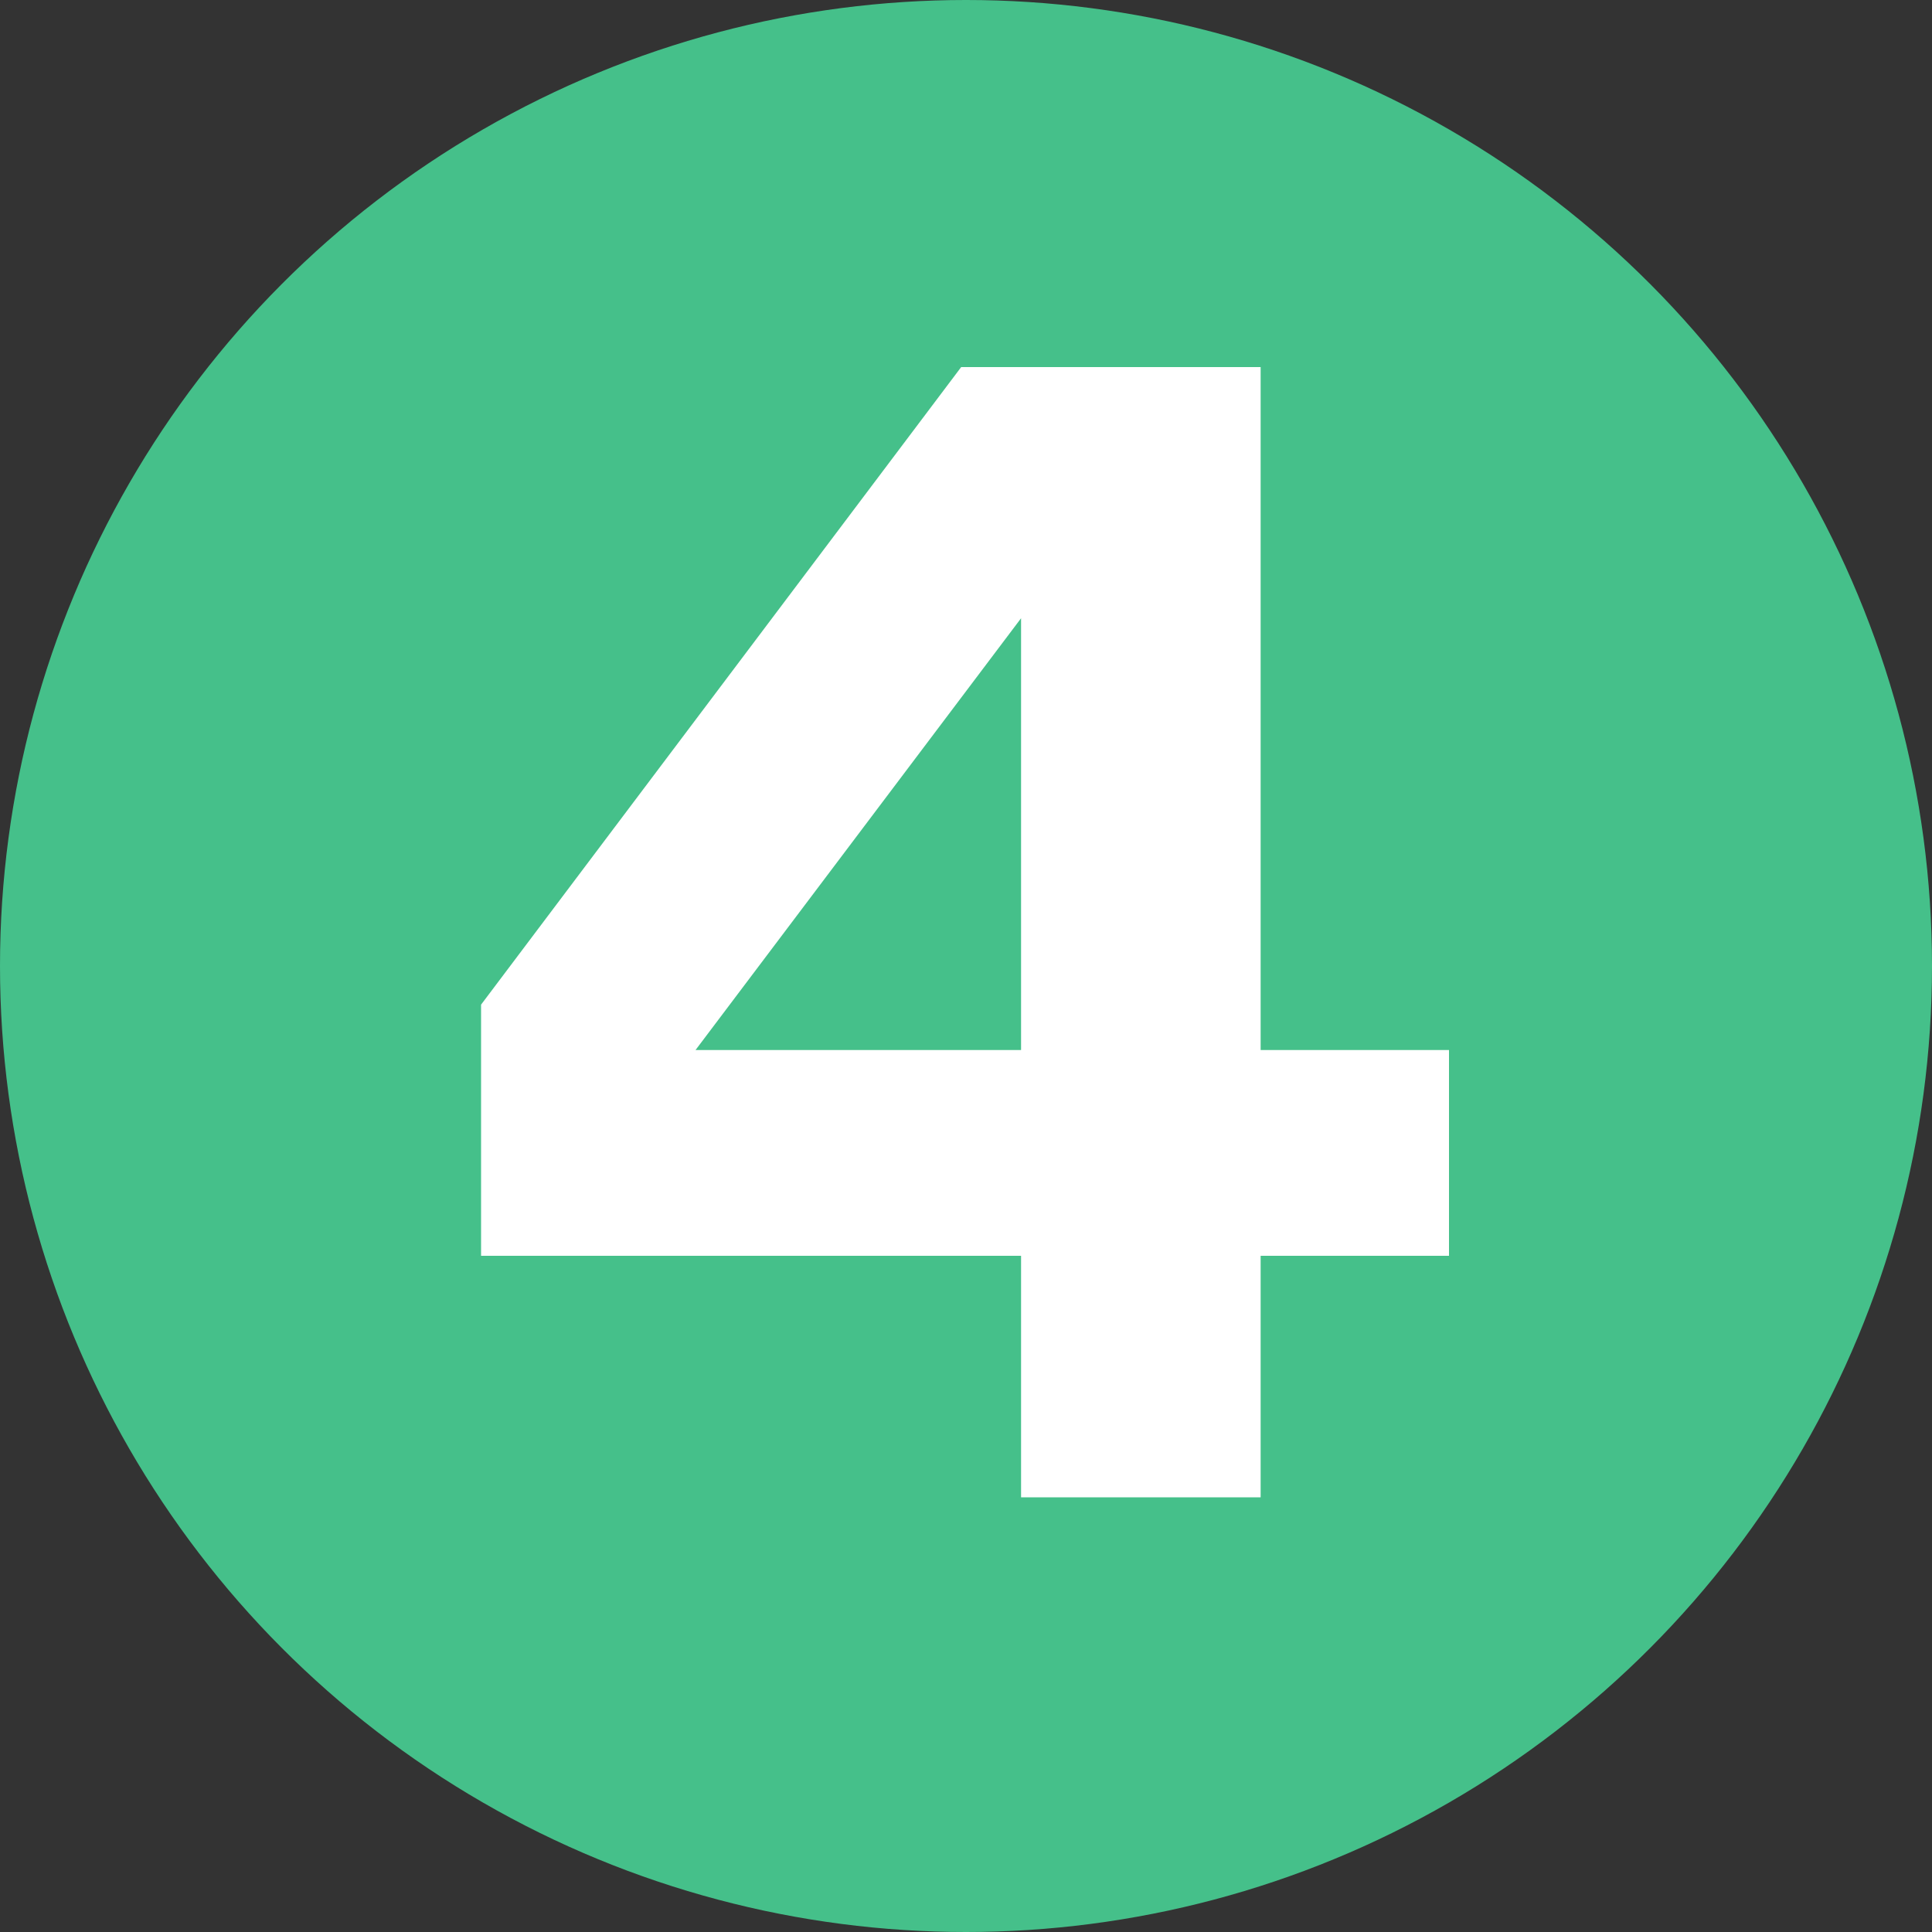 <?xml version="1.0" encoding="utf-8"?>
<!-- Generator: Adobe Illustrator 27.7.0, SVG Export Plug-In . SVG Version: 6.00 Build 0)  -->
<svg version="1.1" id="Ebene_1" xmlns="http://www.w3.org/2000/svg" xmlns:xlink="http://www.w3.org/1999/xlink" x="0px" y="0px"
	 viewBox="0 0 200 200" style="enable-background:new 0 0 200 200;" xml:space="preserve">
<rect x="0" y="0" width="200" height="200" fill="#333333" stroke="none"/>
<style type="text/css">
	.st0{fill:#45C08A;}
	.st1{display:none;}
	.st2{display:inline;fill:#FFFFFF;}
	.st3{fill:#FFFFFF;}
</style>
<g>
	<circle class="st0" cx="100" cy="100" r="100"/>
</g>
<g class="st1">
	<path class="st2" d="M78.4,115.1c0.5,10.5,8.6,19.2,20.7,19.2c10.9,0,19.7-7.2,19.7-18.6c0-13-9.7-19.2-20.2-19.2
		c-7.7,0-13.9,3.5-17.6,7.7c-2.3-0.9-19.7-6.9-22.1-7.6l13.5-58.5h64.3V59H89l-5.6,25.1c4.9-4.6,13-7,20.6-7c22.8,0,39,13.7,39,38.1
		c0,21.3-16.3,39.7-43.8,39.7c-24.8,0-42-16.9-43.4-34.8L78.4,115.1z"/>
</g>
<g>
	<path class="st3" d="M49.8,104l49.7-66h31v70.7h19.5V130h-19.5V155h-24.8V130H49.8V104z M105.7,64L72,108.7h33.7V64z"/>
</g>
</svg>
